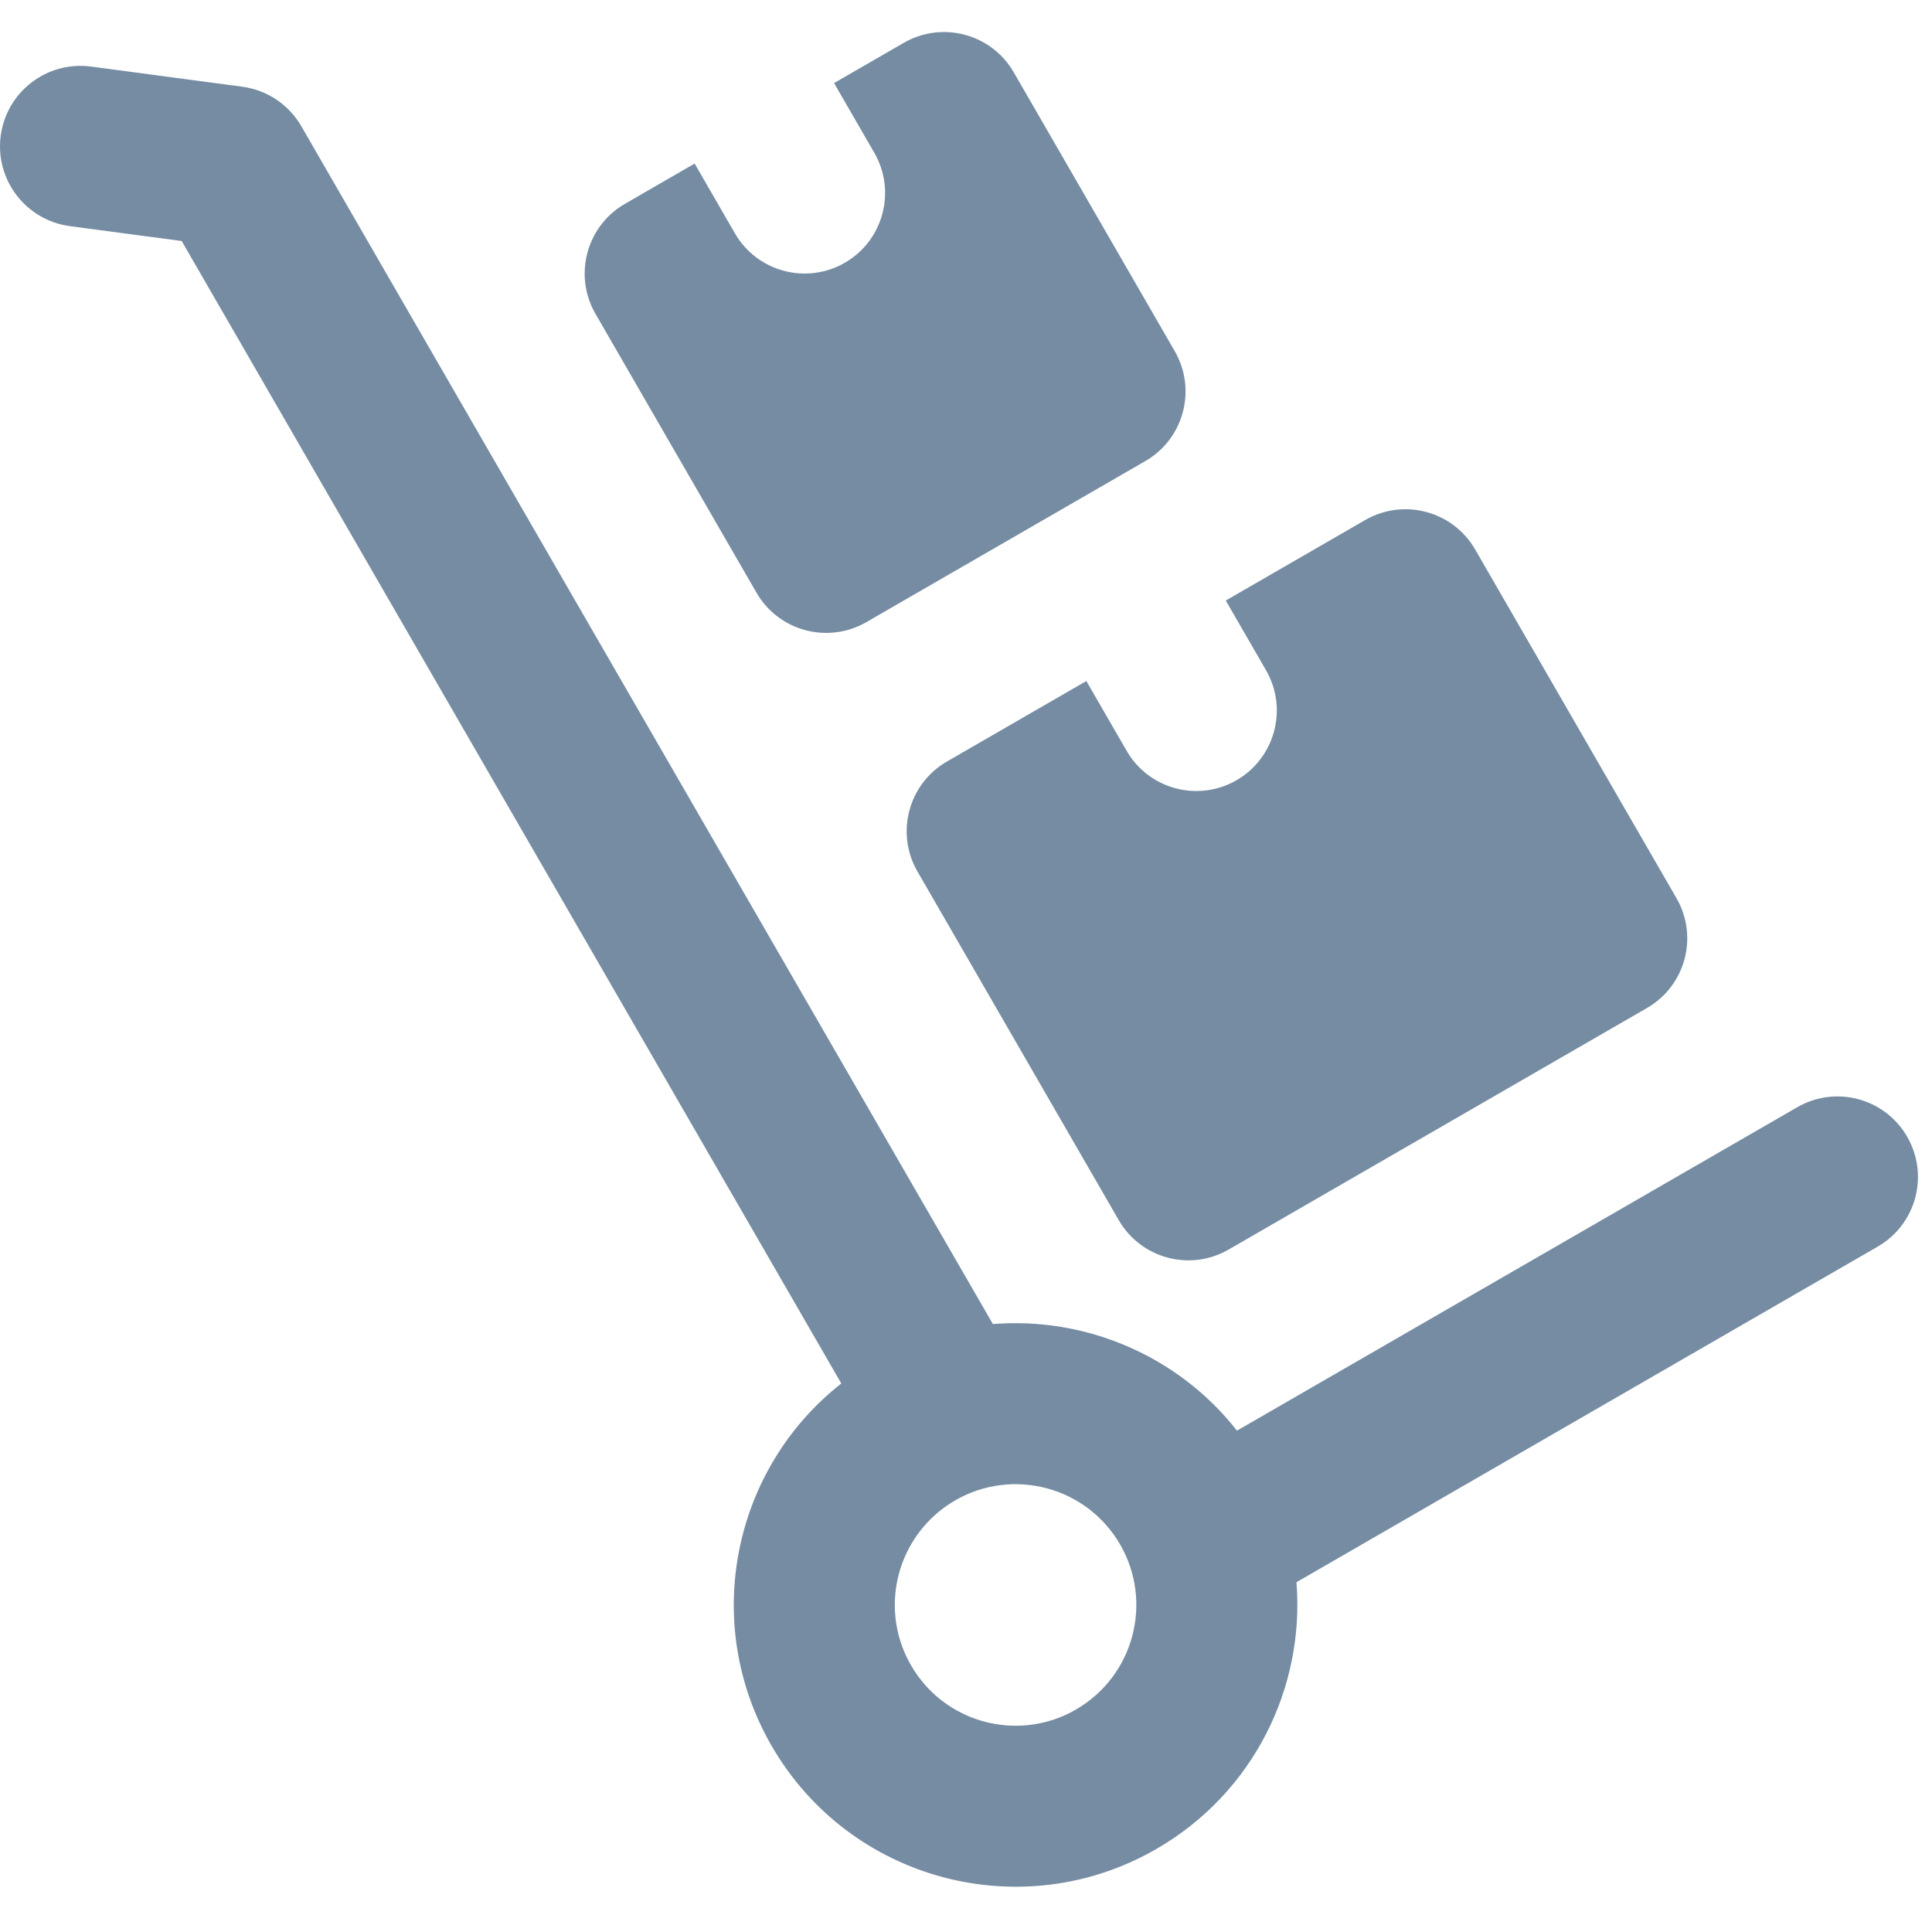<?xml version="1.0" encoding="utf-8"?><!-- Скачано с сайта svg4.ru / Downloaded from svg4.ru -->
<svg width="800px" height="800px" viewBox="0 0.5 24 24" id="meteor-icon-kit__solid-dolly" fill="none" xmlns="http://www.w3.org/2000/svg">
<g clip-path="url(#clip0_525_131)">
<path d="M7.763 3.032L8.629 2.532L9.129 3.398C9.405 3.876 10.017 4.04 10.495 3.764C10.973 3.488 11.137 2.876 10.861 2.398L10.361 1.532L11.227 1.032C11.706 0.756 12.317 0.92 12.593 1.398L14.593 4.862C14.869 5.341 14.706 5.952 14.227 6.228L10.763 8.228C10.285 8.504 9.673 8.341 9.397 7.862L7.397 4.398C7.121 3.92 7.285 3.308 7.763 3.032Z" fill="#758CA3"/>
<path fill-rule="evenodd" clip-rule="evenodd" d="M0.009 2.186C0.082 1.638 0.585 1.254 1.132 1.327L3.009 1.577C3.317 1.618 3.588 1.799 3.743 2.068L12.334 16.948C13.48 16.856 14.631 17.335 15.366 18.272L22.325 14.255C22.804 13.978 23.415 14.142 23.691 14.62C23.968 15.099 23.804 15.71 23.325 15.986L16.105 20.155C16.21 21.46 15.575 22.77 14.366 23.468C12.692 24.435 10.551 23.861 9.585 22.187C8.703 20.66 9.103 18.744 10.451 17.686L2.257 3.494L0.868 3.309C0.321 3.236 -0.064 2.733 0.009 2.186ZM11.476 19.462C11.074 19.931 10.99 20.622 11.317 21.187C11.368 21.276 11.427 21.357 11.492 21.431C11.947 21.947 12.712 22.095 13.335 21.754C13.346 21.748 13.356 21.742 13.366 21.736C14.083 21.322 14.329 20.405 13.915 19.687C13.501 18.97 12.583 18.724 11.866 19.138C11.714 19.226 11.584 19.336 11.476 19.462Z" fill="#758CA3"/>
<path d="M11.763 9.96L13.495 8.96L13.995 9.826C14.271 10.305 14.883 10.468 15.361 10.192C15.839 9.916 16.003 9.304 15.727 8.826L15.227 7.96L16.959 6.96C17.438 6.684 18.049 6.848 18.325 7.326L20.825 11.656C21.102 12.135 20.938 12.746 20.459 13.022L15.263 16.022C14.785 16.299 14.173 16.135 13.897 15.656L11.397 11.326C11.121 10.848 11.285 10.236 11.763 9.96Z" fill="#758CA3"/>
</g>
<defs>
<clipPath id="clip0_525_131">
<rect width="24" height="24" fill="white"/>
</clipPath>
</defs>
</svg>